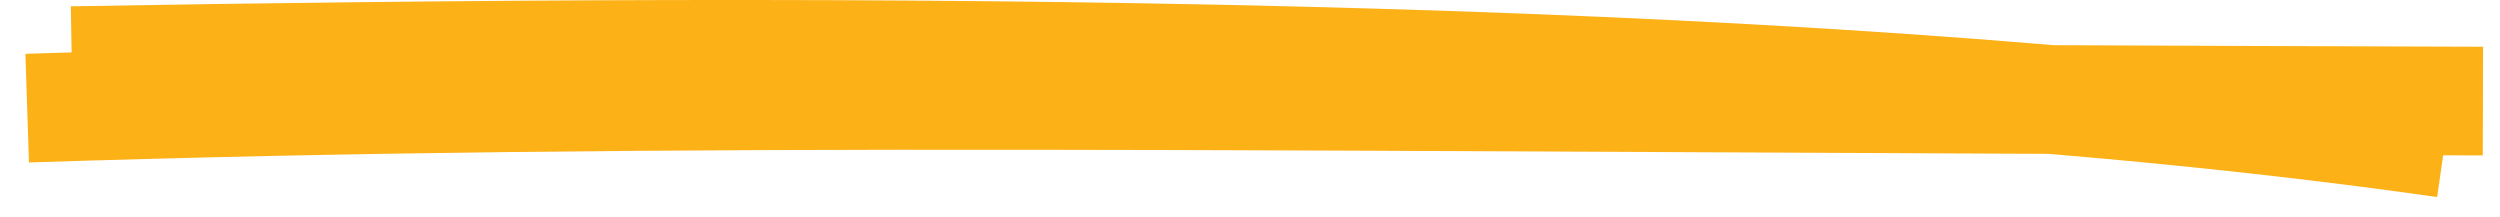 <svg width="92" height="8" viewBox="0 0 92 8" fill="none" xmlns="http://www.w3.org/2000/svg">
<g id="Group">
<path id="Vector" d="M2.641 2.232C30.962 1.743 65.207 1.724 89.971 5.273M1 3.98C24.676 3.208 45.917 3.59 91.372 3.72" stroke="#FCB116" stroke-width="4"/>
</g>
</svg>
